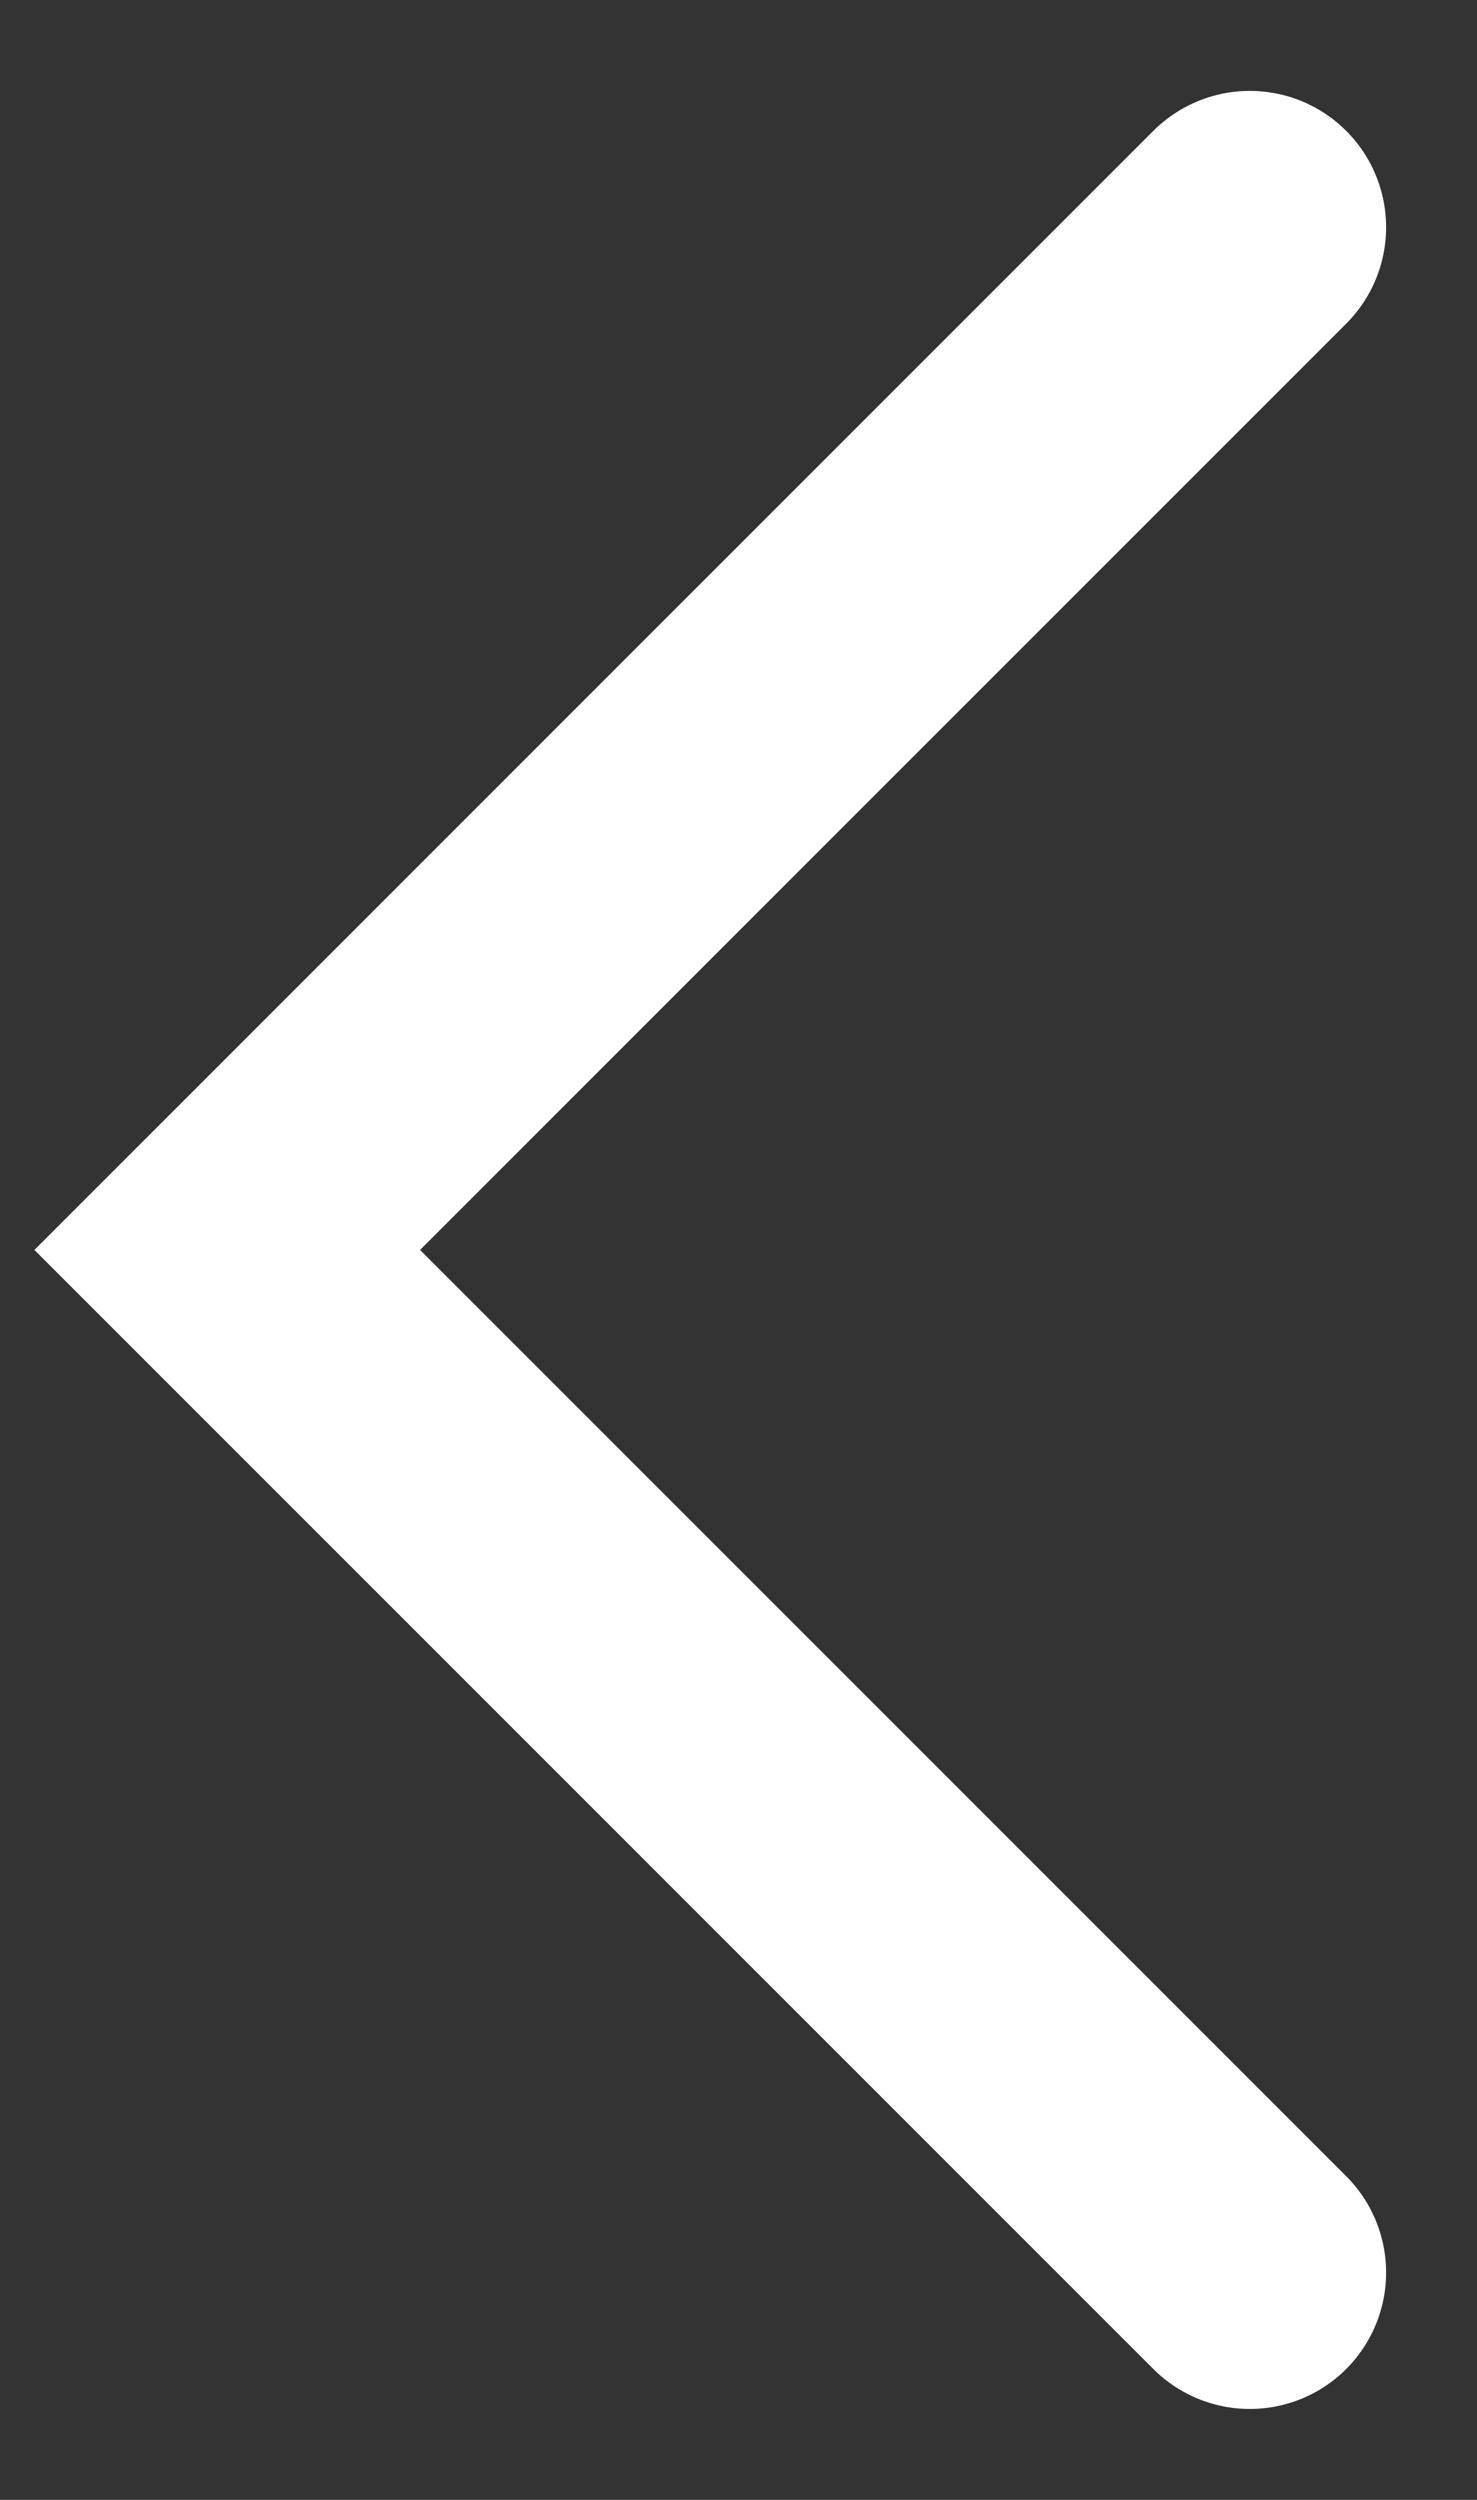 <svg width="13" height="22" viewBox="0 0 13 22" fill="none" xmlns="http://www.w3.org/2000/svg">
<rect x="0" y="0" width="13" height="22" fill="#333333" stroke="none"/>
<path d="M11 2L2 11L11 20" stroke="white" stroke-width="2.4" stroke-linecap="round"/>
</svg>
